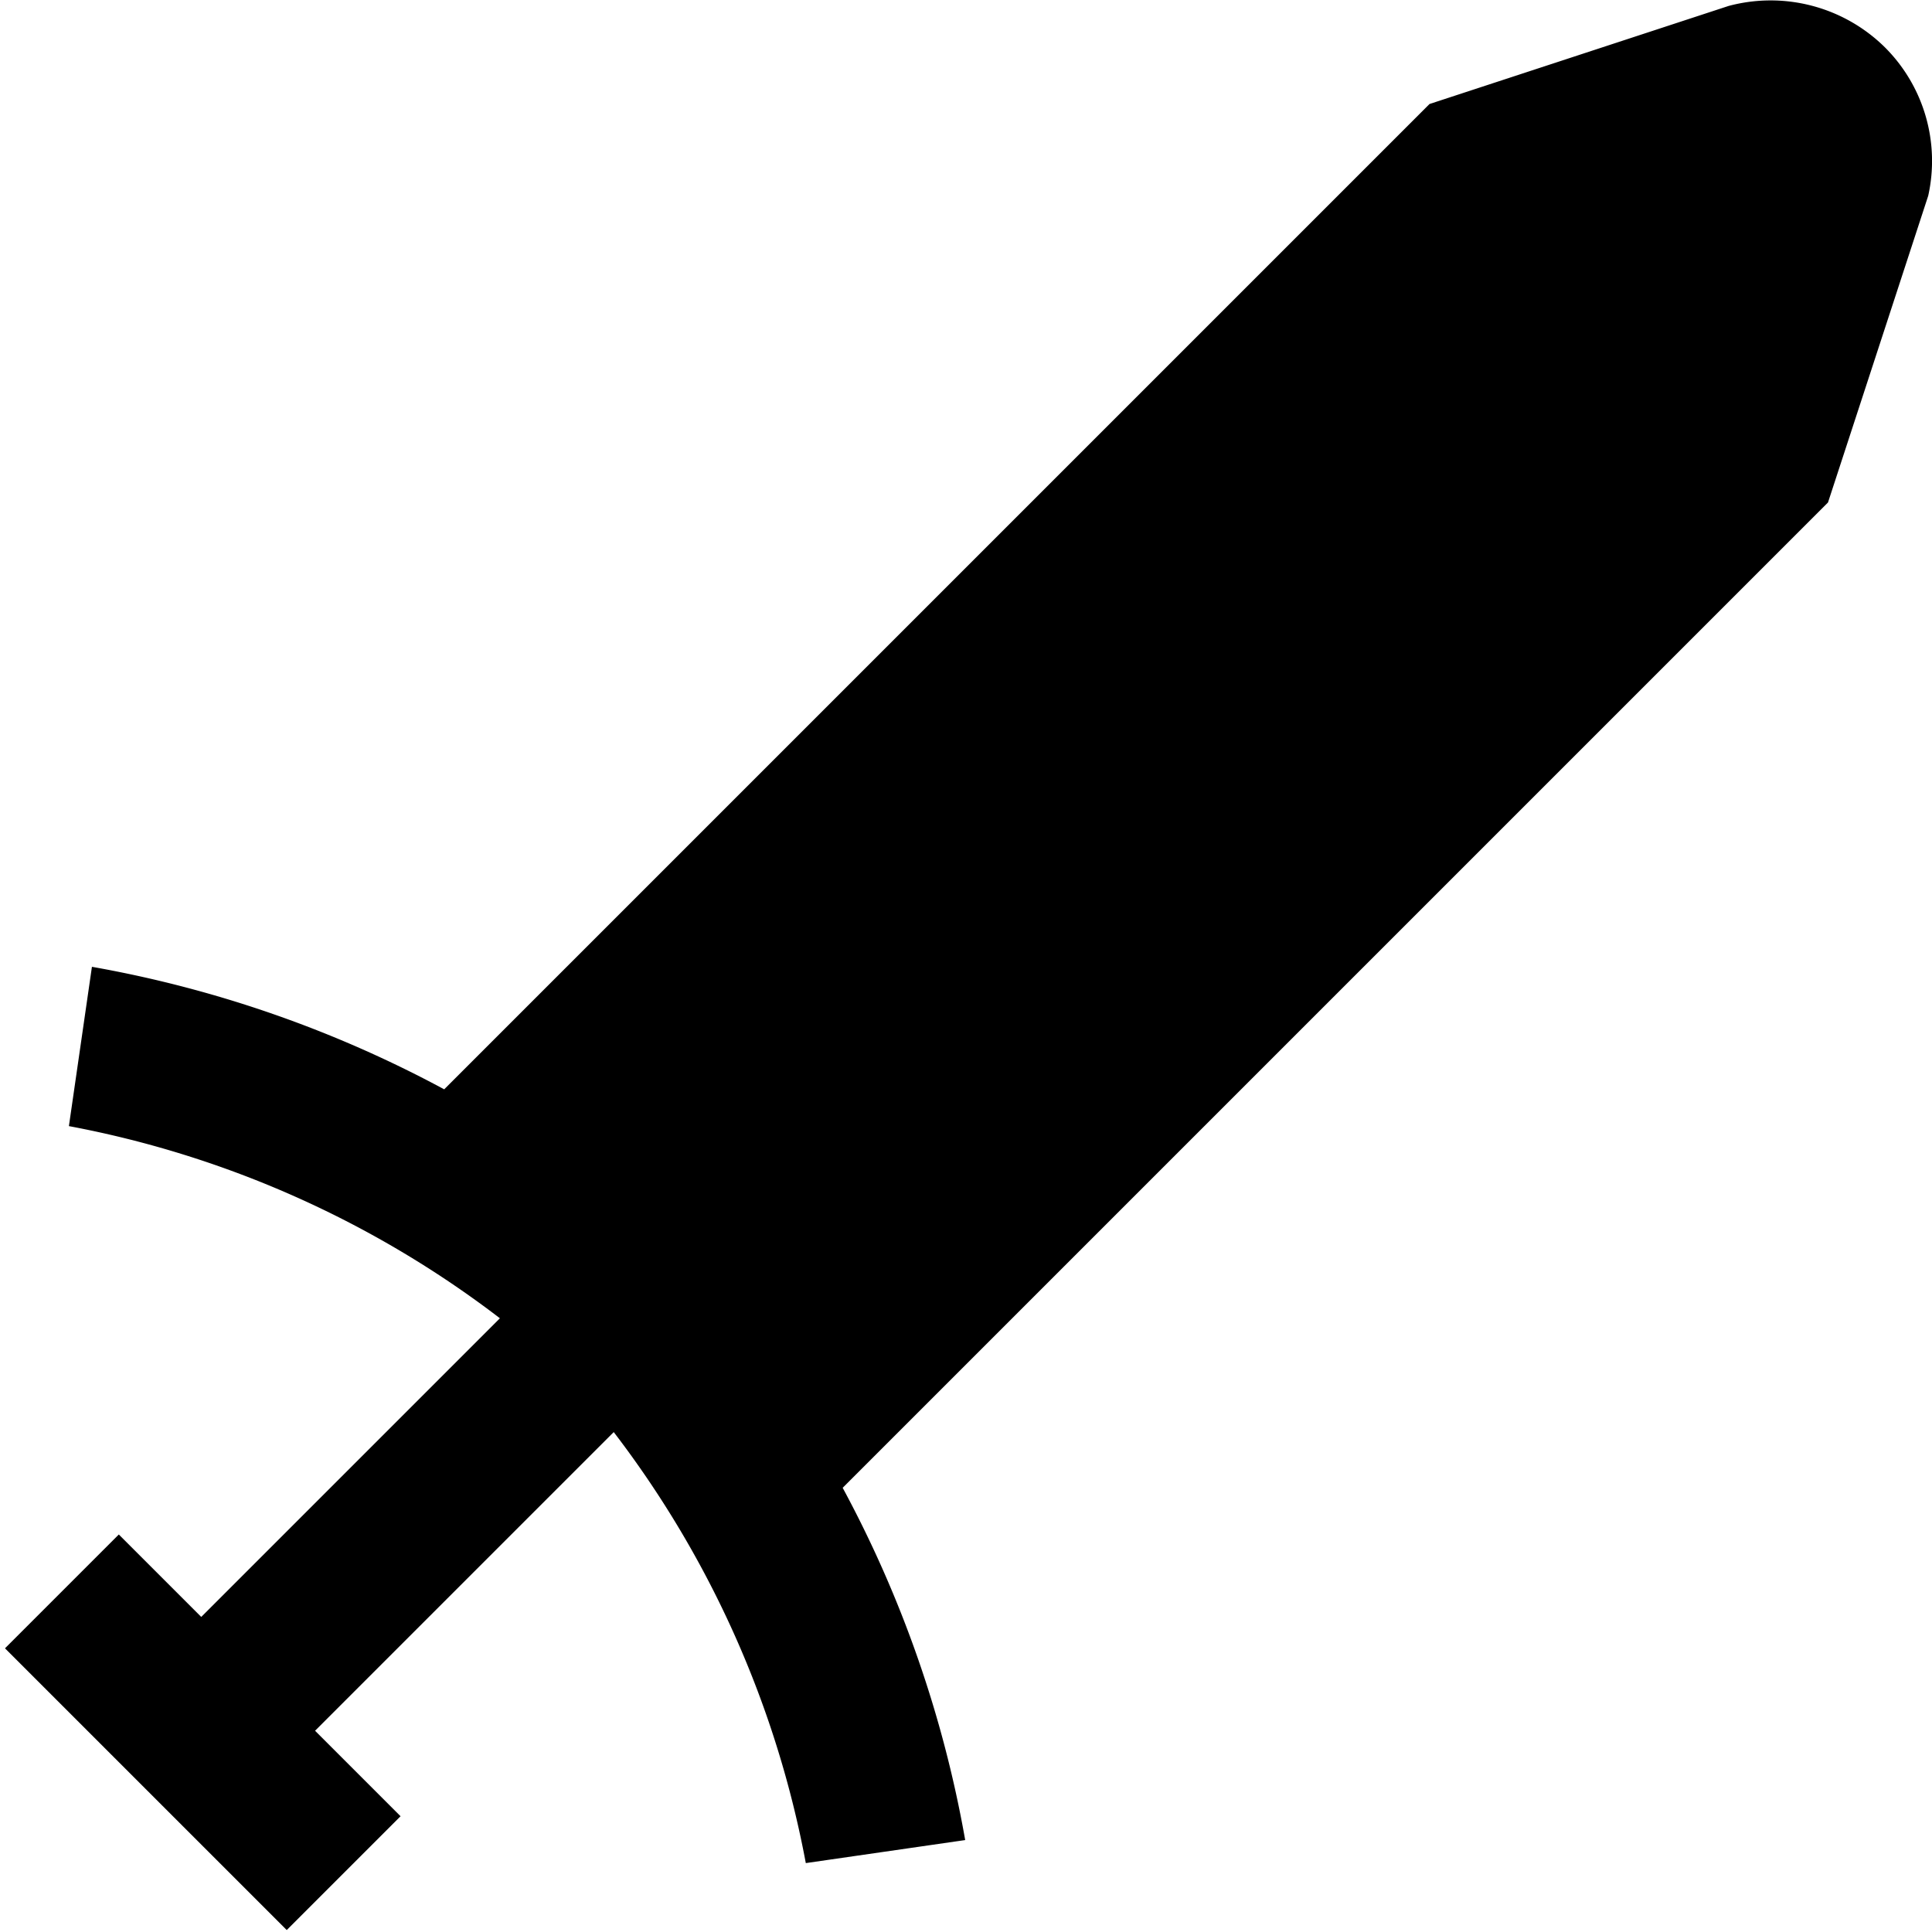 <svg id="Layer_1" height="512" viewBox="0 0 24 24" width="512" xmlns="http://www.w3.org/2000/svg" data-name="Layer 1"><path d="m23.414.587a2.02 2.02 0 0 0 -1.941-.513l-3.715 1.218-12.24 12.24a14.58 14.58 0 0 0 -4.376-1.522l-.286 1.979a12.638 12.638 0 0 1 5.354 2.387l-3.71 3.71-1.024-1.024-1.414 1.414 3.5 3.5 1.414-1.414-1.062-1.062 3.71-3.71a12.615 12.615 0 0 1 2.386 5.354l1.98-.286a14.515 14.515 0 0 0 -1.522-4.376l12.24-12.24 1.245-3.81a1.994 1.994 0 0 0 -.539-1.845z"/></svg>